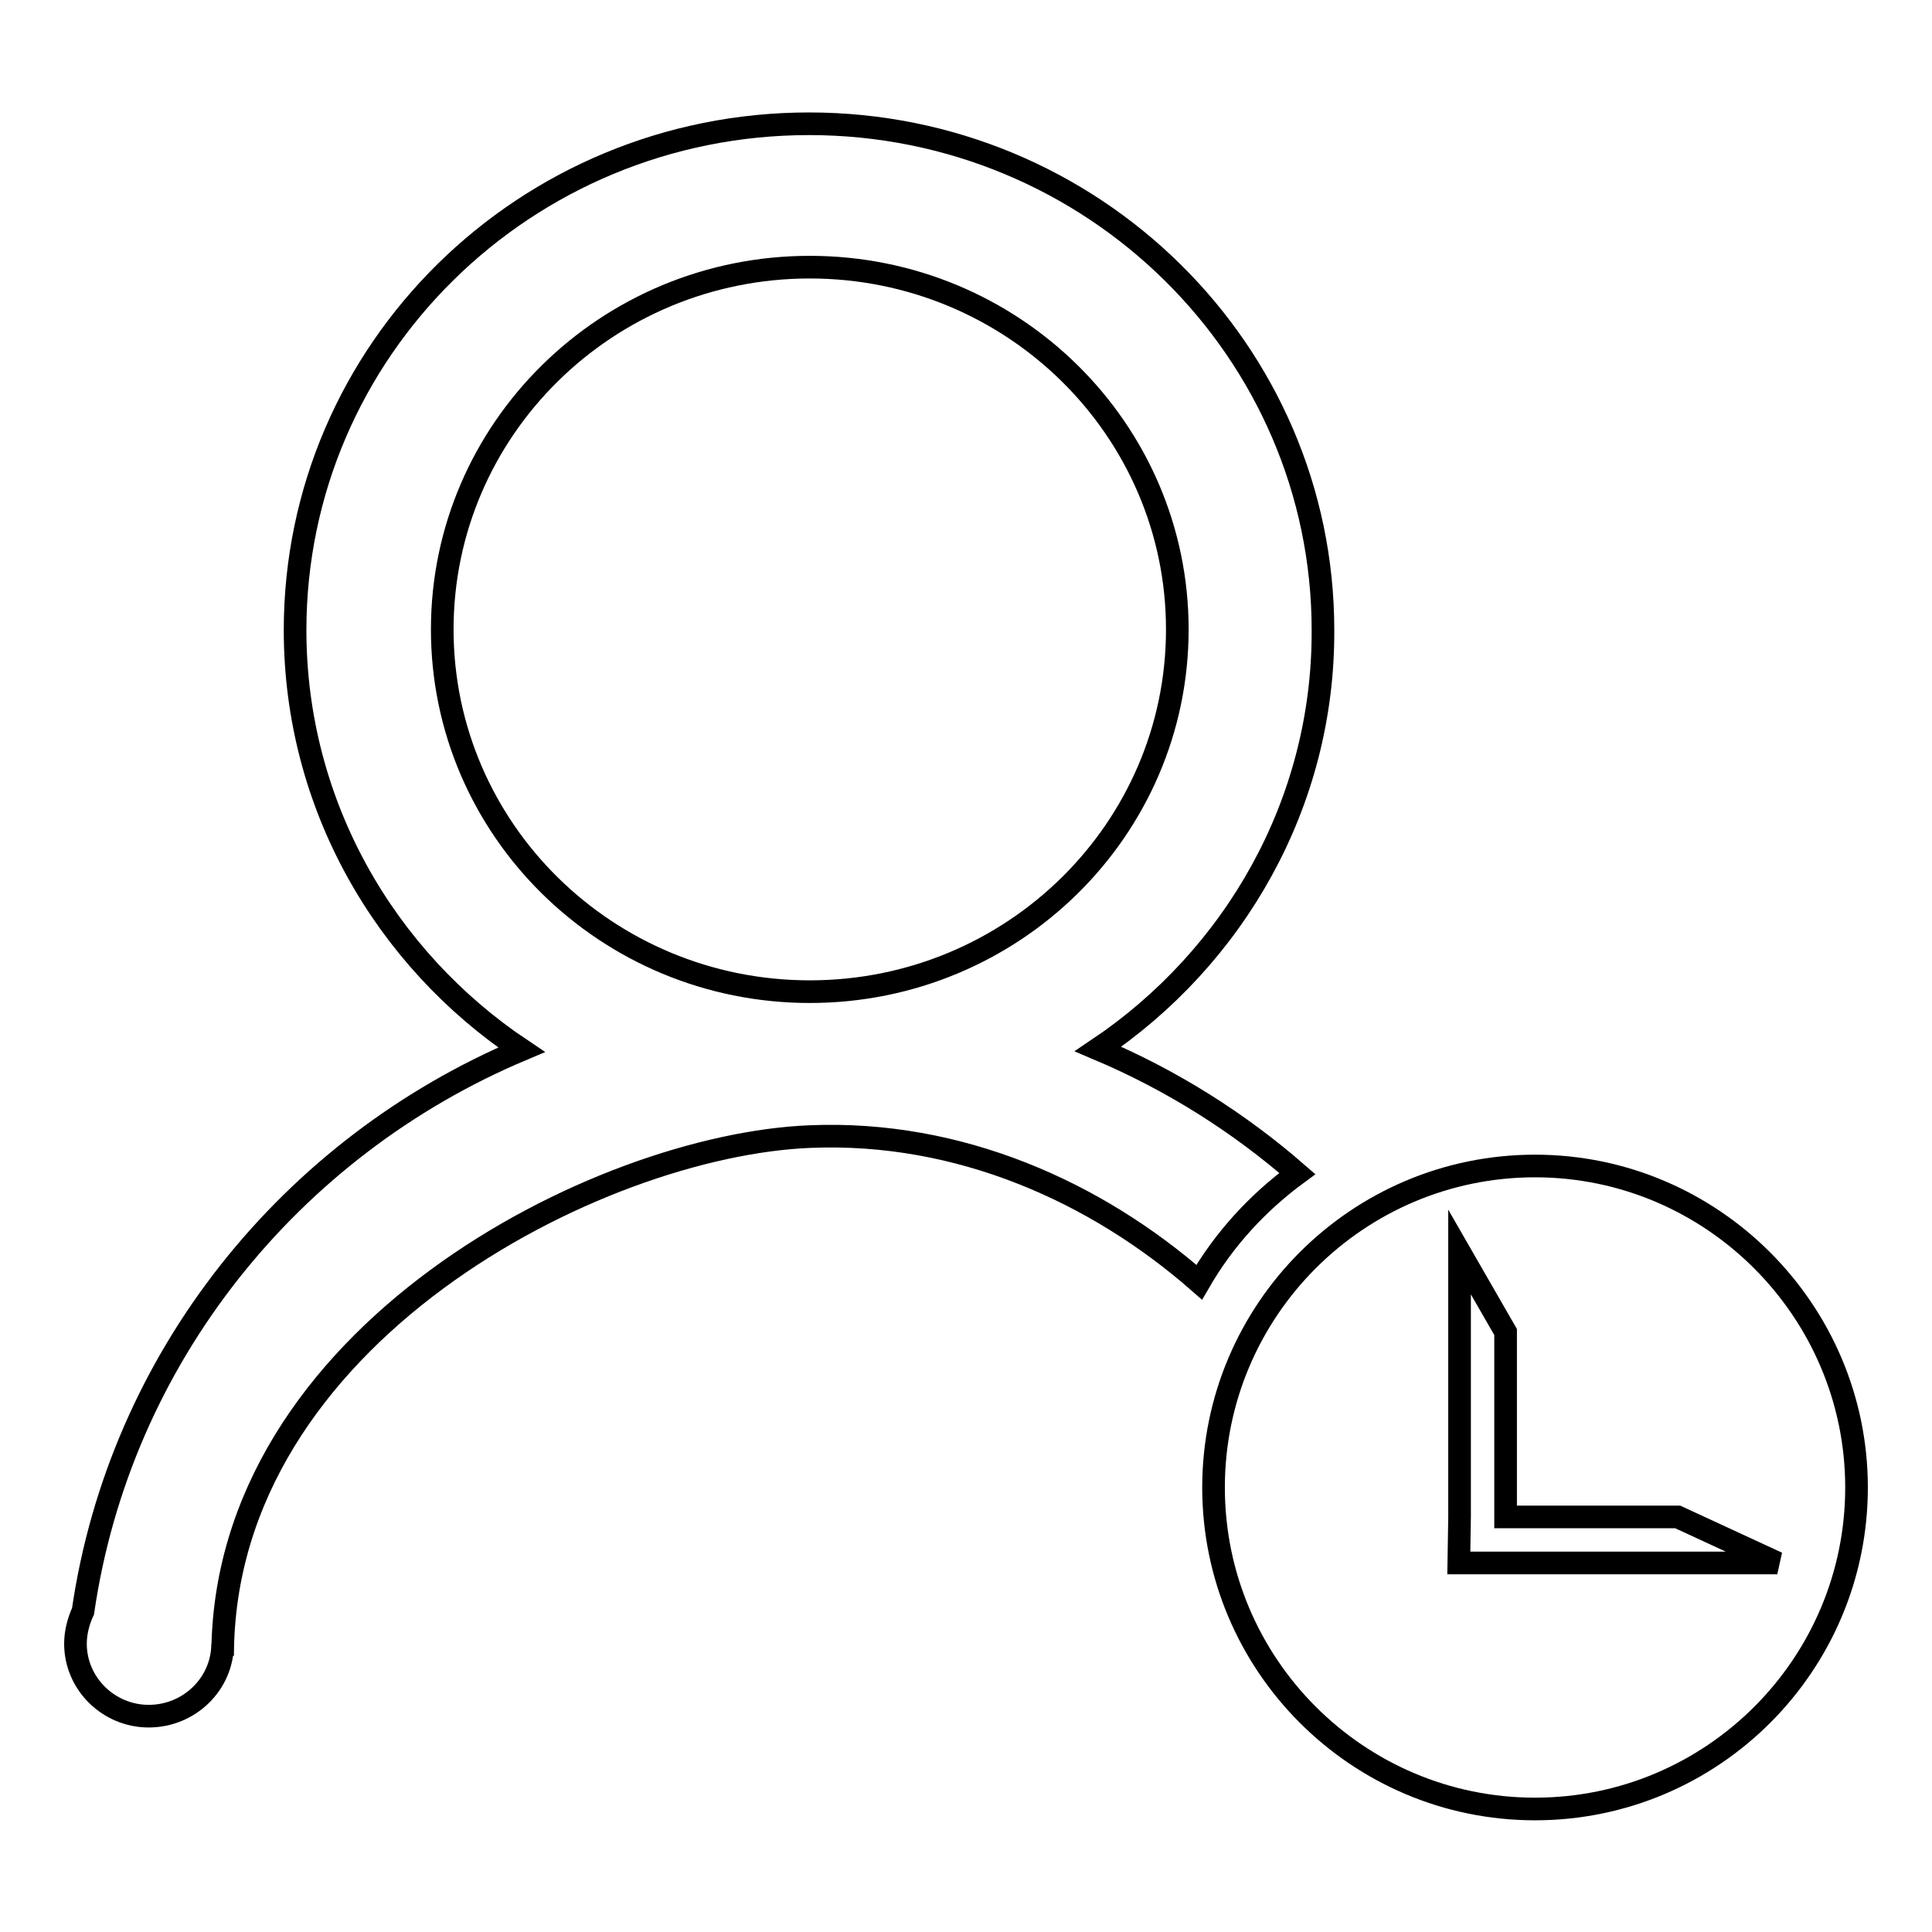 <?xml version="1.0" encoding="utf-8"?>
<!-- Svg Vector Icons : http://www.onlinewebfonts.com/icon -->
<!DOCTYPE svg PUBLIC "-//W3C//DTD SVG 1.1//EN" "http://www.w3.org/Graphics/SVG/1.1/DTD/svg11.dtd">
<svg version="1.1" xmlns="http://www.w3.org/2000/svg" xmlns:xlink="http://www.w3.org/1999/xlink" x="0px" y="0px" viewBox="0 0 256 256" enable-background="new 0 0 256 256" xml:space="preserve">
<g><g><path stroke-width="3" fill-opacity="0" stroke="#000000"  d="M145.5,139c9.7,4.1,18.6,9.7,26.4,16.5c-5.3,3.9-9.7,8.7-13,14.4c-13.7-12-31.8-20.1-51.5-19.3c-28.2,1.1-77.9,26.4-77.9,68.8v-1.6c0,5.3-4.4,9.6-9.8,9.6c-5.3,0-9.7-4.3-9.7-9.6c0-1.5,0.4-3,1-4.3c4.9-33.6,27.5-61.5,58.1-74.4c-18.1-12.1-30-32.5-30-55.6c0-37.1,30.5-67.1,68.1-67.1c37.6,0,68.1,30.1,68.1,67.1C175.4,106.5,163.5,126.9,145.5,139L145.5,139L145.5,139z M107.3,35.4c-26.9,0-48.7,21.5-48.7,48c0,26.5,21.8,48,48.7,48c26.9,0,48.7-21.5,48.7-48C156,56.9,134.2,35.4,107.3,35.4L107.3,35.4L107.3,35.4z"/><path stroke-width="3" fill-opacity="0" stroke="#000000"  d="M203.4,154.5c-23.5,0-42.6,19.1-42.6,42.6c0,23.5,19.1,42.6,42.6,42.6c23.5,0,42.6-19.1,42.6-42.6C246,173.7,226.9,154.5,203.4,154.5z M193.3,207.1l0.1-6.1v-35.1l6.1,10.6v24.5h22.8l13.2,6.1L193.3,207.1L193.3,207.1z"/></g></g>
</svg>